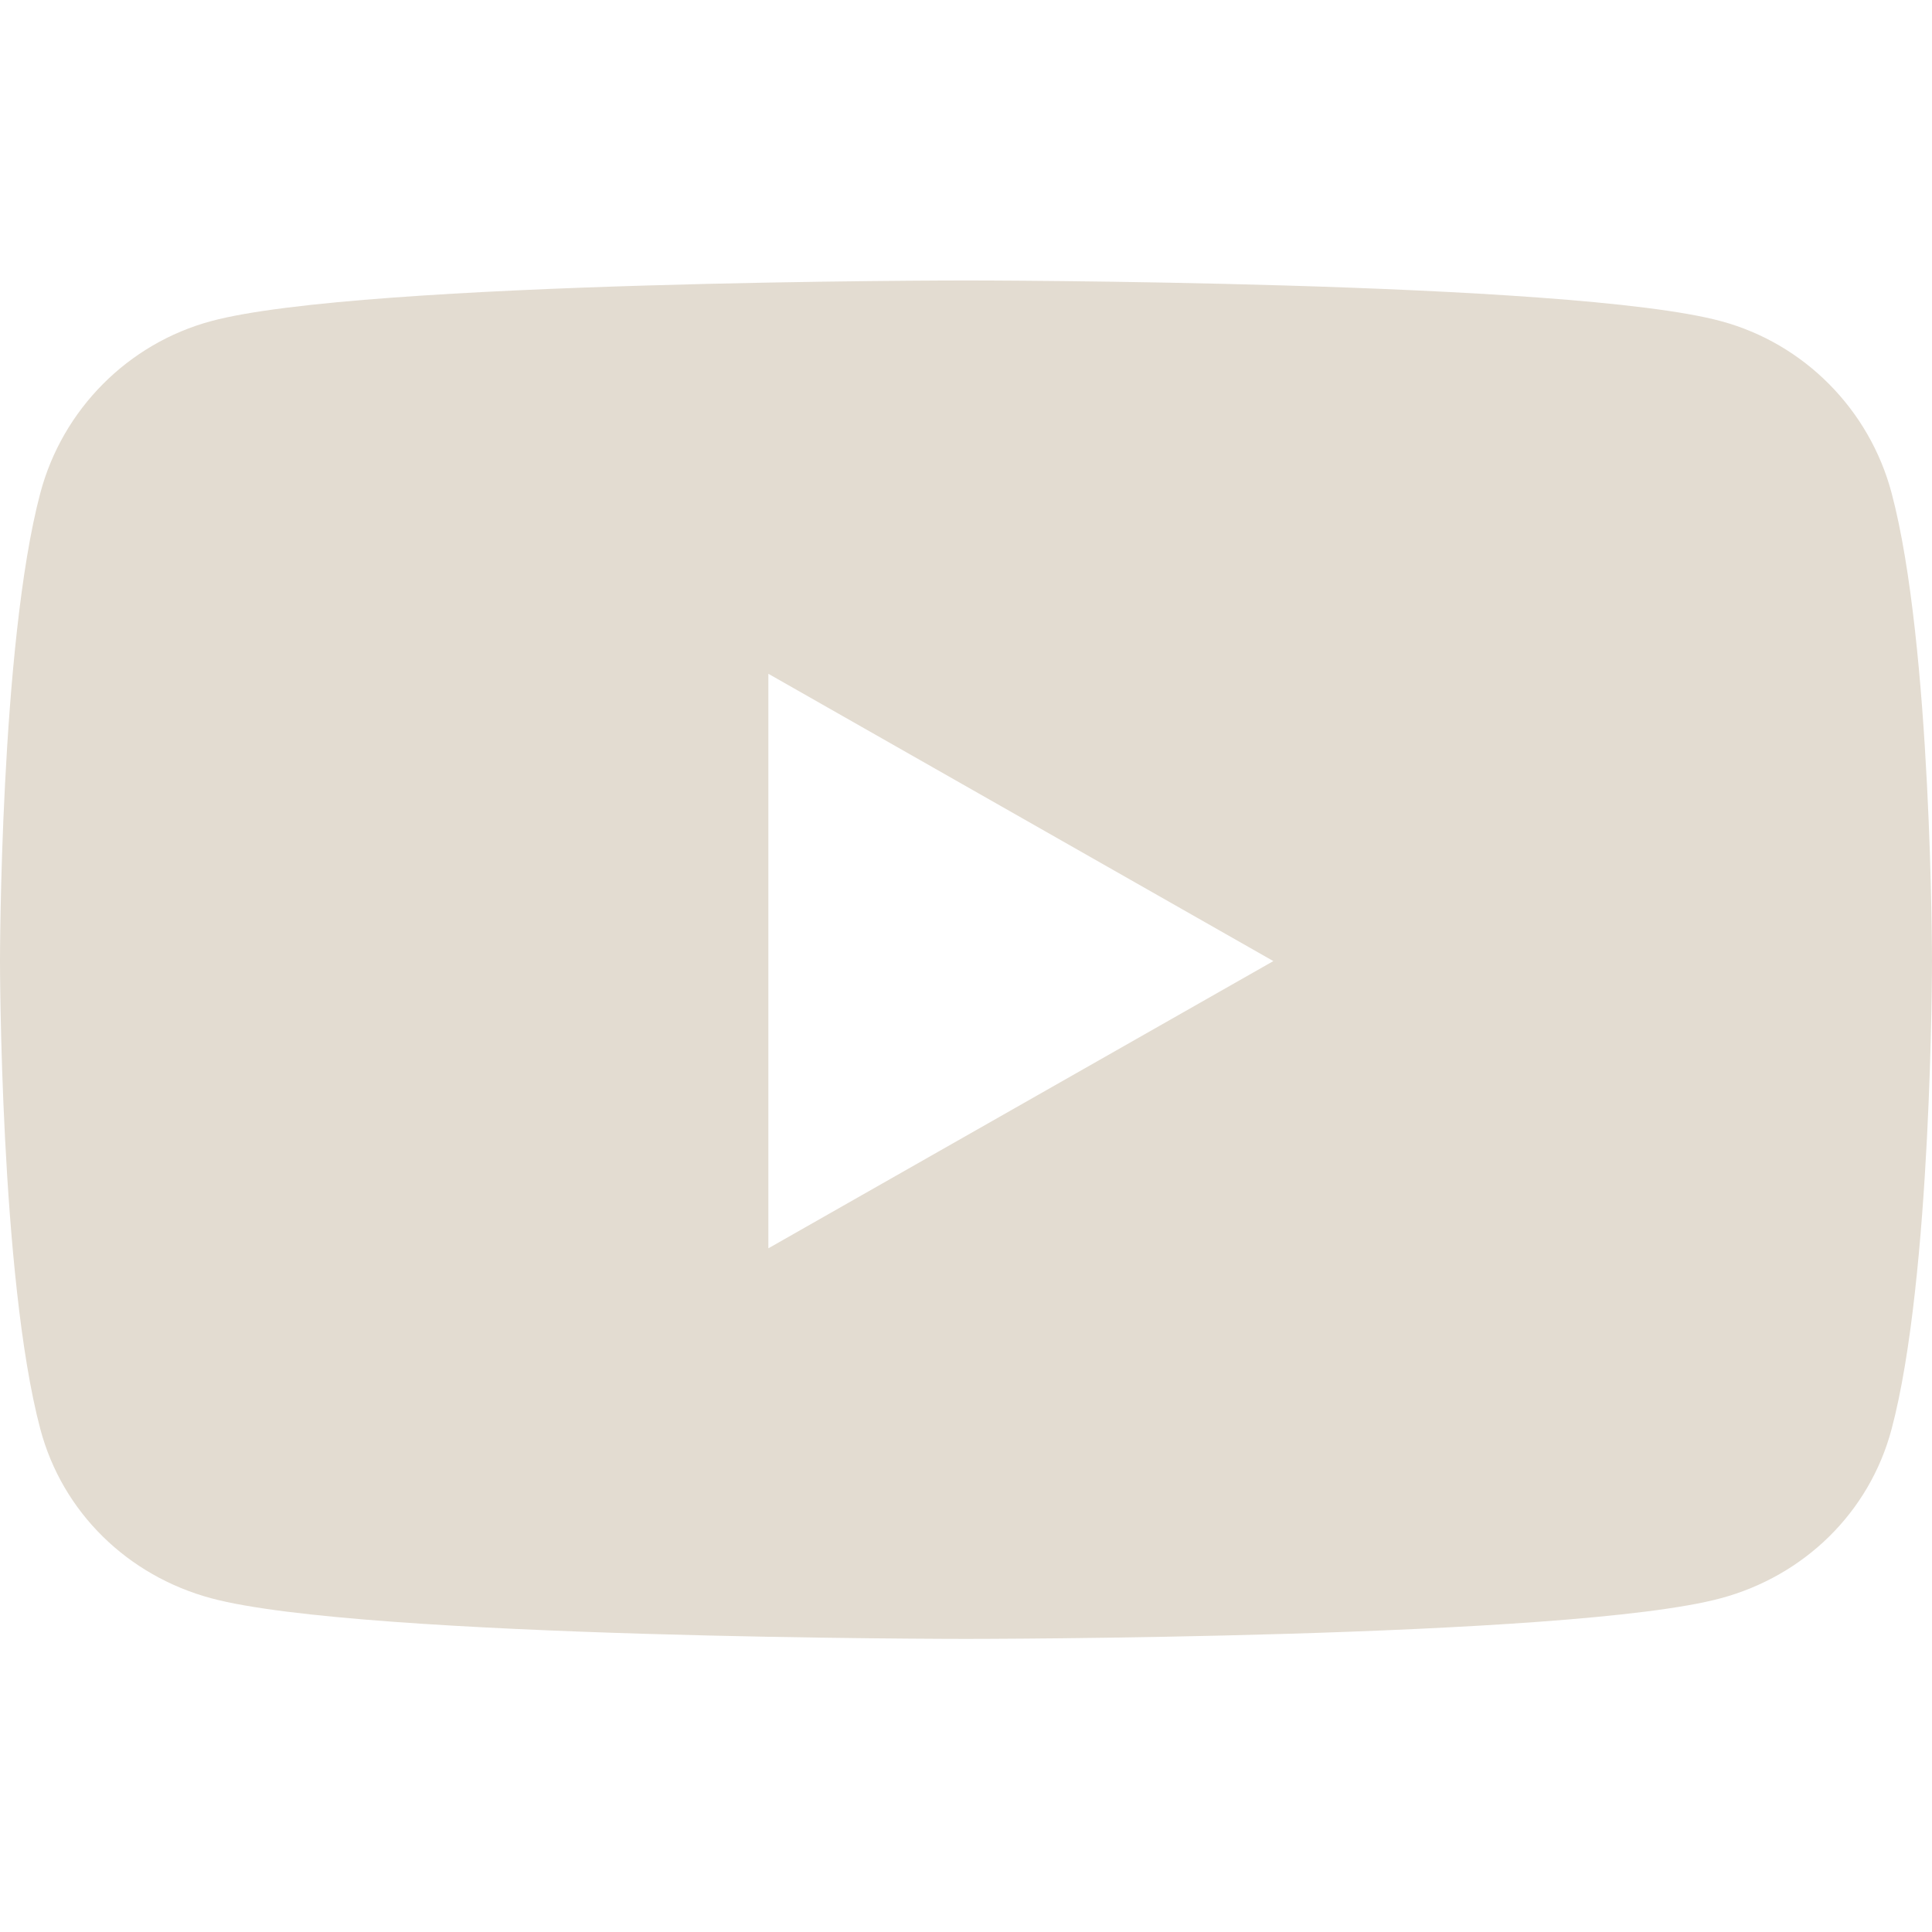 <svg width="24" height="24" viewBox="0 0 24 24" fill="none" xmlns="http://www.w3.org/2000/svg">
<path d="M23.498 6.124C23.222 5.085 22.409 4.266 21.377 3.989C19.505 3.484 12 3.484 12 3.484C12 3.484 4.495 3.484 2.623 3.989C1.591 4.267 0.777 5.085 0.501 6.124C-3.8147e-05 8.008 -3.8147e-05 11.938 -3.8147e-05 11.938C-3.8147e-05 11.938 -3.8147e-05 15.869 0.501 17.753C0.777 18.792 1.591 19.576 2.623 19.854C4.495 20.359 12 20.359 12 20.359C12 20.359 19.505 20.359 21.377 19.854C22.409 19.576 23.222 18.792 23.498 17.753C24 15.869 24 11.938 24 11.938C24 11.938 24 8.008 23.498 6.124V6.124ZM9.545 15.507V8.37L15.818 11.939L9.545 15.507V15.507Z" fill="#E3DCD1"/>
</svg>
